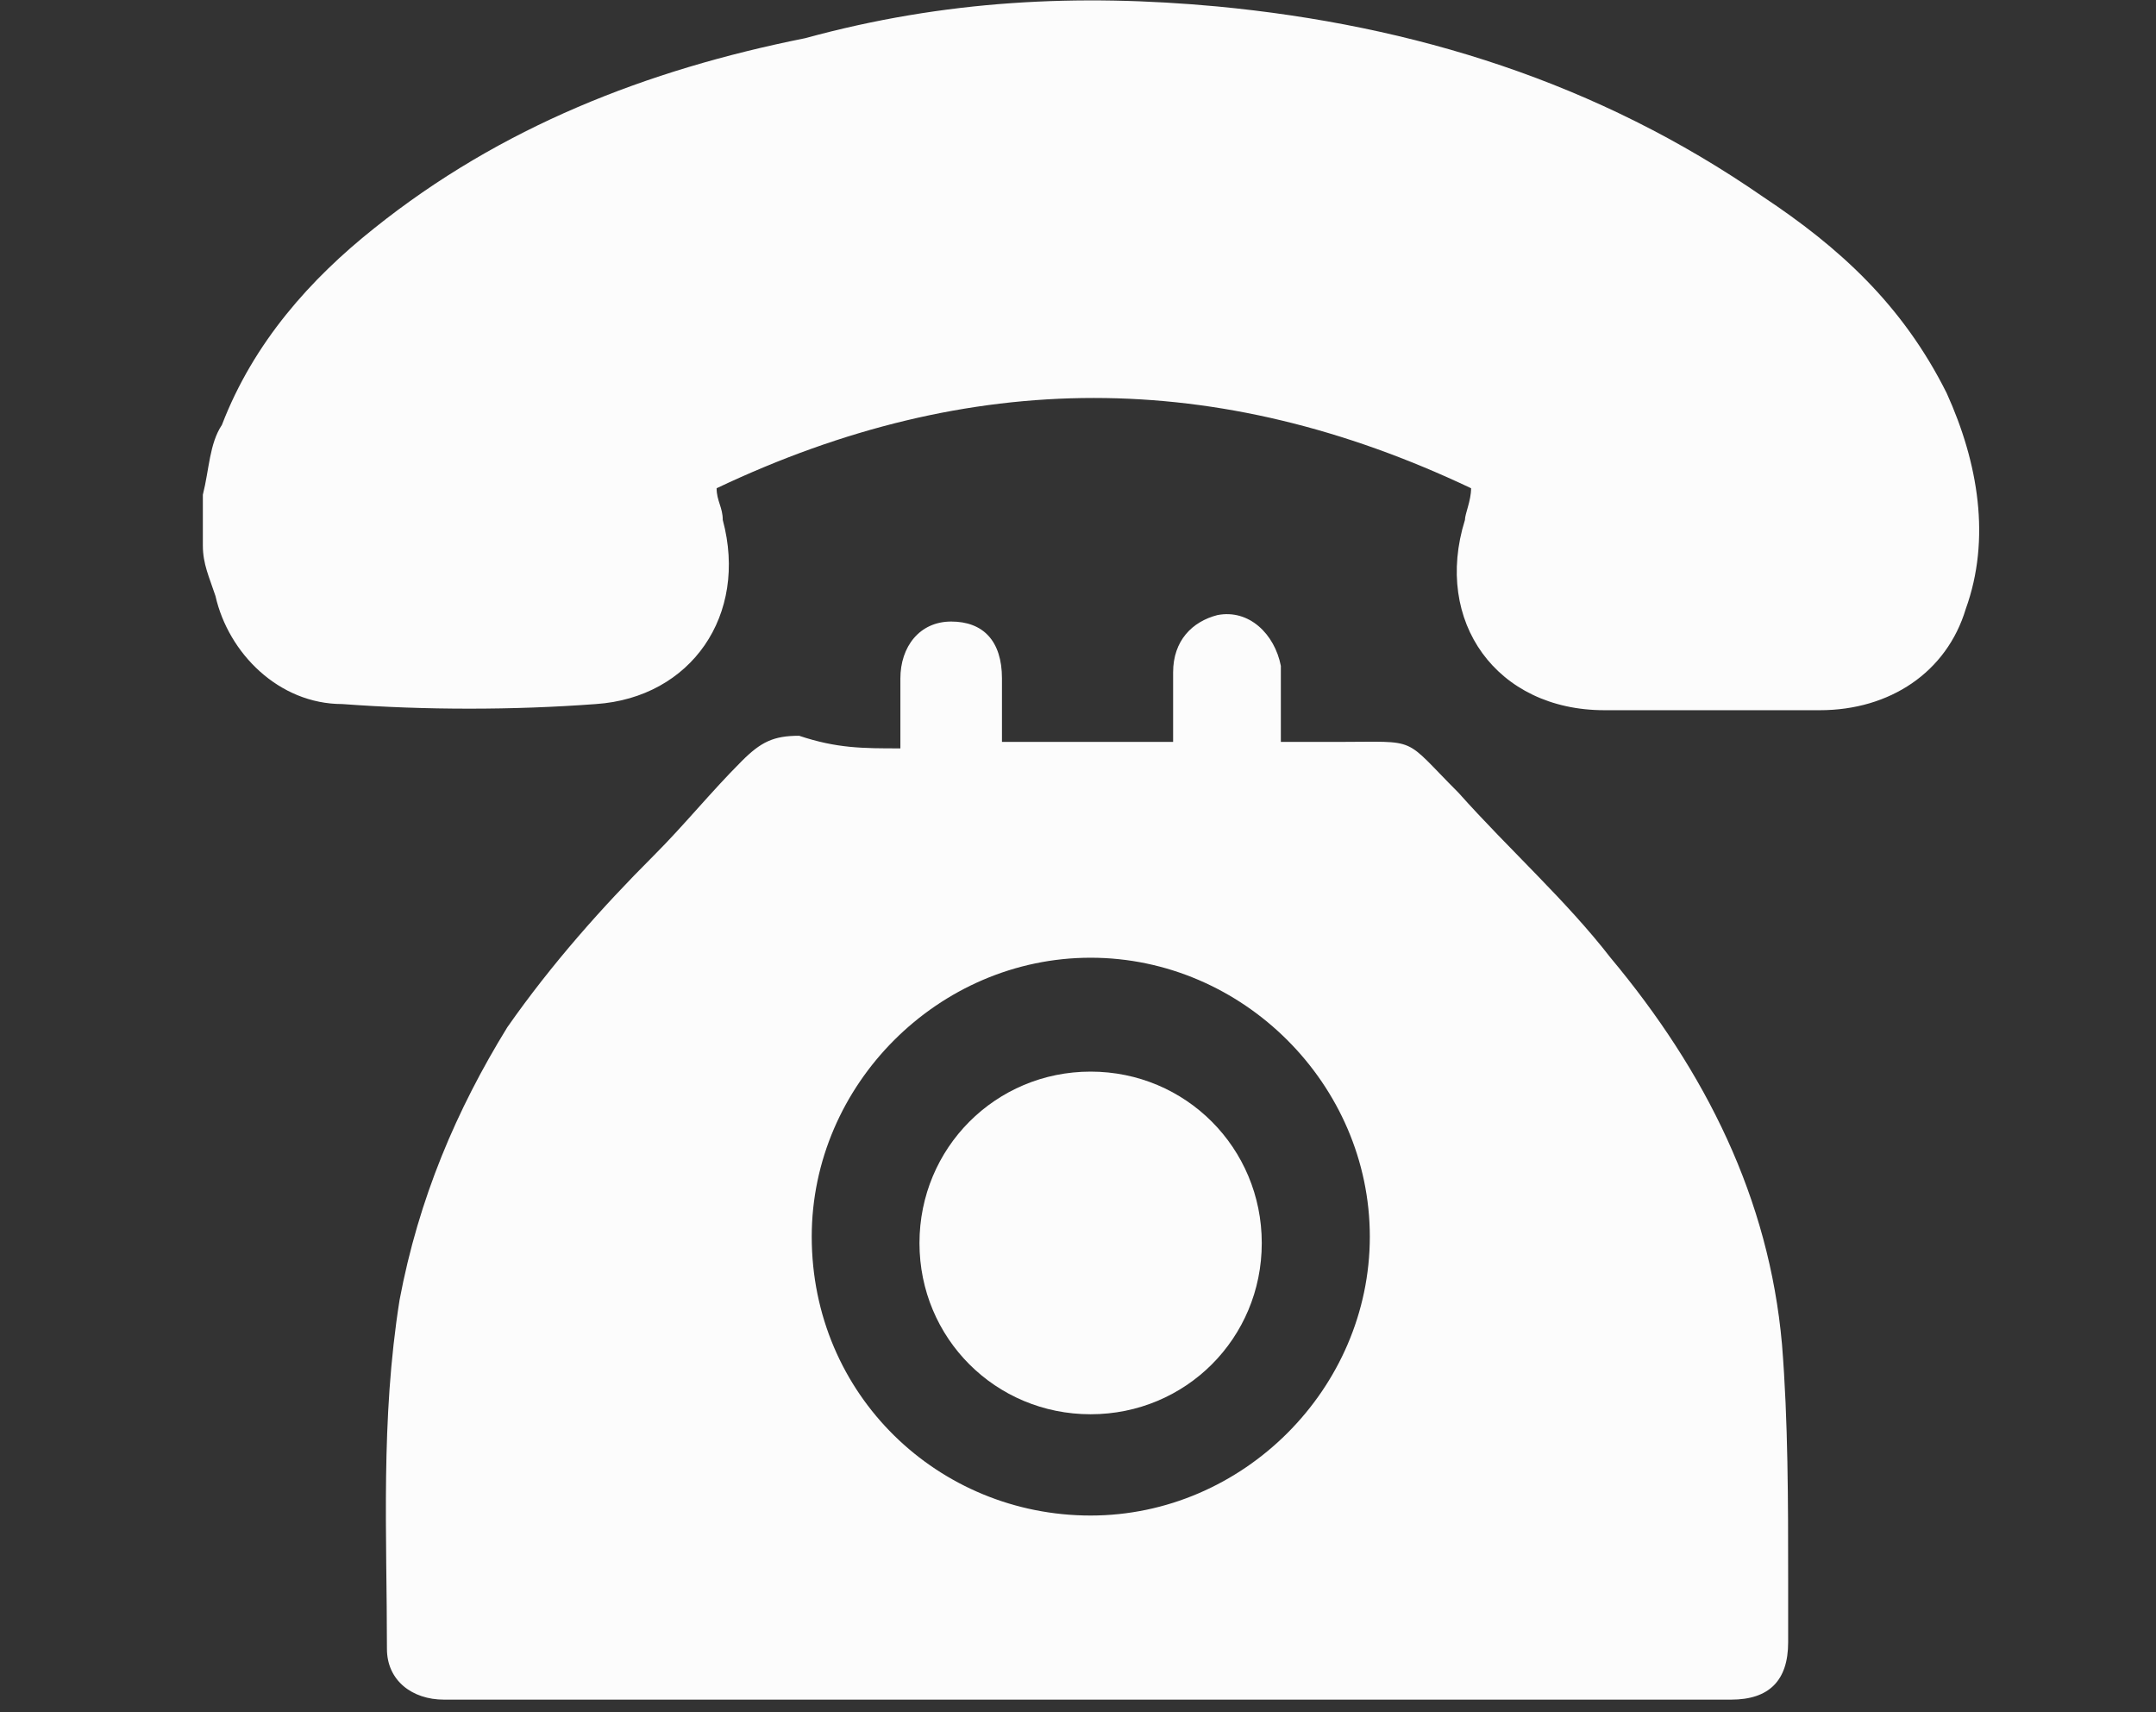 <?xml version="1.0" encoding="UTF-8"?>
<svg xmlns="http://www.w3.org/2000/svg" xmlns:xlink="http://www.w3.org/1999/xlink" width="34px" height="27px" viewBox="0 0 34 27" version="1.1">
<rect x="0" y="0" width="34" height="27" fill="#333333" stroke="none"/>
<g id="surface1">
<path style=" stroke:none;fill-rule:nonzero;fill:rgb(98.824%,98.824%,98.824%);fill-opacity:1;" d="M 3.199 7.801 C 3.301 7.398 3.301 7 3.5 6.699 C 4 5.398 4.898 4.398 5.898 3.602 C 7.898 2 10.199 1.102 12.699 0.602 C 14.898 0 17 -0.102 19.199 0.102 C 22.301 0.398 25.199 1.301 27.801 3.102 C 29 3.898 30 4.801 30.699 6.199 C 31.199 7.301 31.398 8.5 31 9.602 C 30.699 10.602 29.801 11.199 28.699 11.199 C 27.602 11.199 26.398 11.199 25.301 11.199 C 23.602 11.199 22.602 9.801 23.102 8.199 C 23.102 8.102 23.199 7.898 23.199 7.699 C 19.199 5.801 15.301 5.801 11.301 7.699 C 11.301 7.898 11.398 8 11.398 8.199 C 11.801 9.699 10.898 11 9.398 11.102 C 8.102 11.199 6.699 11.199 5.398 11.102 C 4.398 11.102 3.602 10.301 3.398 9.398 C 3.301 9.102 3.199 8.898 3.199 8.602 C 3.199 8.398 3.199 8.102 3.199 7.801 Z M 3.199 7.801 "/>
<path style=" stroke:none;fill-rule:nonzero;fill:rgb(98.824%,98.824%,98.824%);fill-opacity:1;" d="M 14.199 11.801 C 14.199 11.398 14.199 11.102 14.199 10.699 C 14.199 10.199 14.5 9.801 15 9.801 C 15.5 9.801 15.801 10.102 15.801 10.699 C 15.801 10.898 15.801 11.102 15.801 11.199 C 15.801 11.398 15.801 11.5 15.801 11.699 C 16.699 11.699 17.602 11.699 18.5 11.699 C 18.5 11.301 18.5 11 18.5 10.602 C 18.5 10.102 18.801 9.801 19.199 9.699 C 19.699 9.602 20.102 10 20.199 10.5 C 20.199 10.898 20.199 11.199 20.199 11.699 C 20.5 11.699 20.801 11.699 21.102 11.699 C 22.398 11.699 22.102 11.602 23 12.5 C 23.801 13.398 24.699 14.199 25.398 15.102 C 26.898 16.898 27.898 18.898 28.102 21.199 C 28.199 22.398 28.199 23.699 28.199 24.898 C 28.199 25.199 28.199 25.5 28.199 25.898 C 28.199 26.5 27.898 26.801 27.301 26.801 C 20.5 26.801 13.801 26.801 7 26.801 C 6.5 26.801 6.102 26.5 6.102 26 C 6.102 24.199 6 22.398 6.301 20.5 C 6.602 18.898 7.199 17.5 8 16.199 C 8.699 15.199 9.5 14.301 10.301 13.5 C 10.801 13 11.199 12.5 11.699 12 C 12 11.699 12.199 11.602 12.602 11.602 C 13.199 11.801 13.602 11.801 14.199 11.801 Z M 17.199 23.898 C 19.602 23.898 21.602 21.898 21.602 19.5 C 21.602 17.102 19.602 15.102 17.199 15.102 C 14.801 15.102 12.801 17.102 12.801 19.5 C 12.801 22 14.801 23.898 17.199 23.898 Z M 17.199 23.898 "/>
<path style=" stroke:none;fill-rule:nonzero;fill:rgb(98.824%,98.824%,98.824%);fill-opacity:1;" d="M 19.898 19.602 C 19.898 21.102 18.699 22.301 17.199 22.301 C 15.699 22.301 14.5 21.102 14.5 19.602 C 14.5 18.102 15.699 16.898 17.199 16.898 C 18.699 16.898 19.898 18.102 19.898 19.602 Z M 19.898 19.602 "/>
</g>
</svg>

